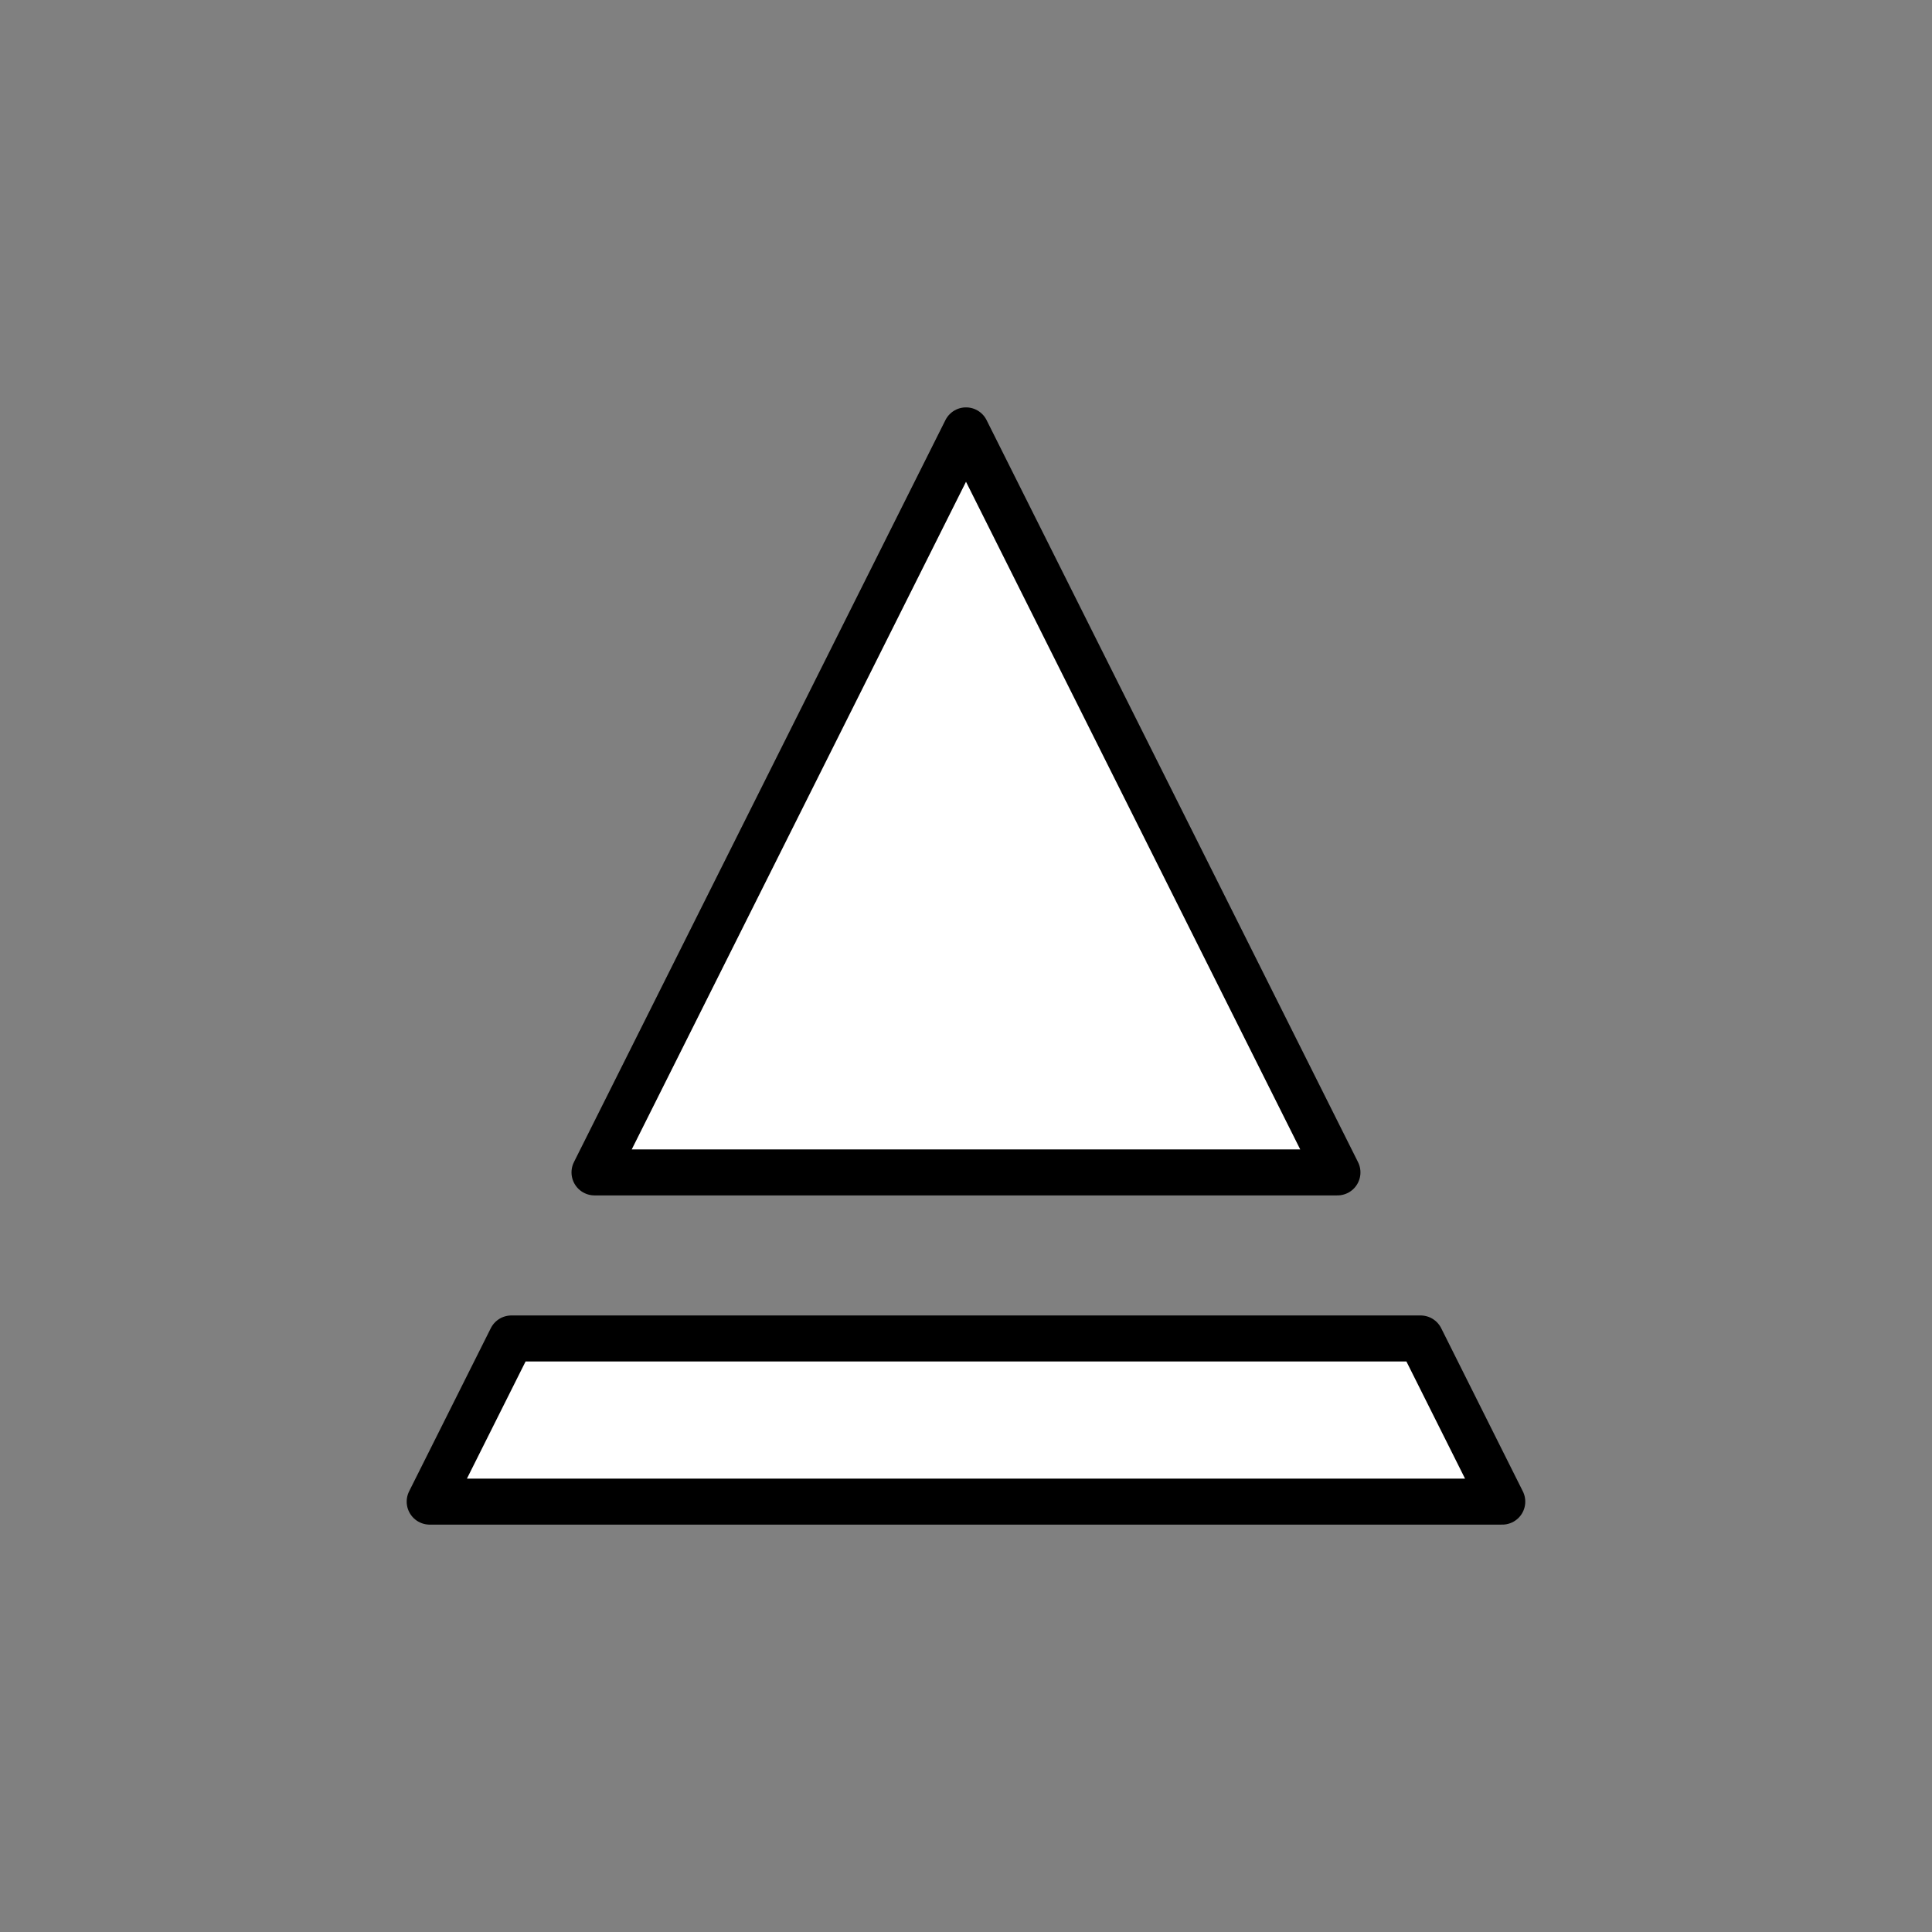 <?xml version="1.0" encoding="UTF-8" standalone="no"?>
<!DOCTYPE svg PUBLIC "-//W3C//DTD SVG 1.1//EN" "http://www.w3.org/Graphics/SVG/1.1/DTD/svg11.dtd">
<svg xmlns:dc="http://purl.org/dc/elements/1.1/" xmlns:xl="http://www.w3.org/1999/xlink" version="1.1" xmlns="http://www.w3.org/2000/svg" viewBox="-733.941 -15.444 42 42" width="42" height="42">
  <rect x="-733.941" y="-15.444" width="42" height="42" fill="#808080" stroke="none"/>
  <defs/>
  <g id="Canvas_1" fill-opacity="1" stroke-dasharray="none" stroke="none" stroke-opacity="1" fill="none">
    <title>Canvas 1</title>
    <g id="Canvas_1: Layer 1">
      <title>Layer 1</title>
      <g id="Group_219">
        <desc>IN-layer-raise</desc>
        <g id="Graphic_218"/>
        <g id="Graphic_217">
          <path d="M -722.824 13.653 L -724.6 17.2 L -701.283 17.2 L -703.058 13.653 Z M -704.866 10.043 L -712.941 -6.088 L -721.017 10.043 Z" fill="white"/>
          <path d="M -722.824 13.653 L -724.6 17.2 L -701.283 17.2 L -703.058 13.653 Z M -704.866 10.043 L -712.941 -6.088 L -721.017 10.043 Z" stroke="black" stroke-linecap="round" stroke-linejoin="round" stroke-width="1"/>
        </g>
      </g>
    </g>
  </g>
</svg>
